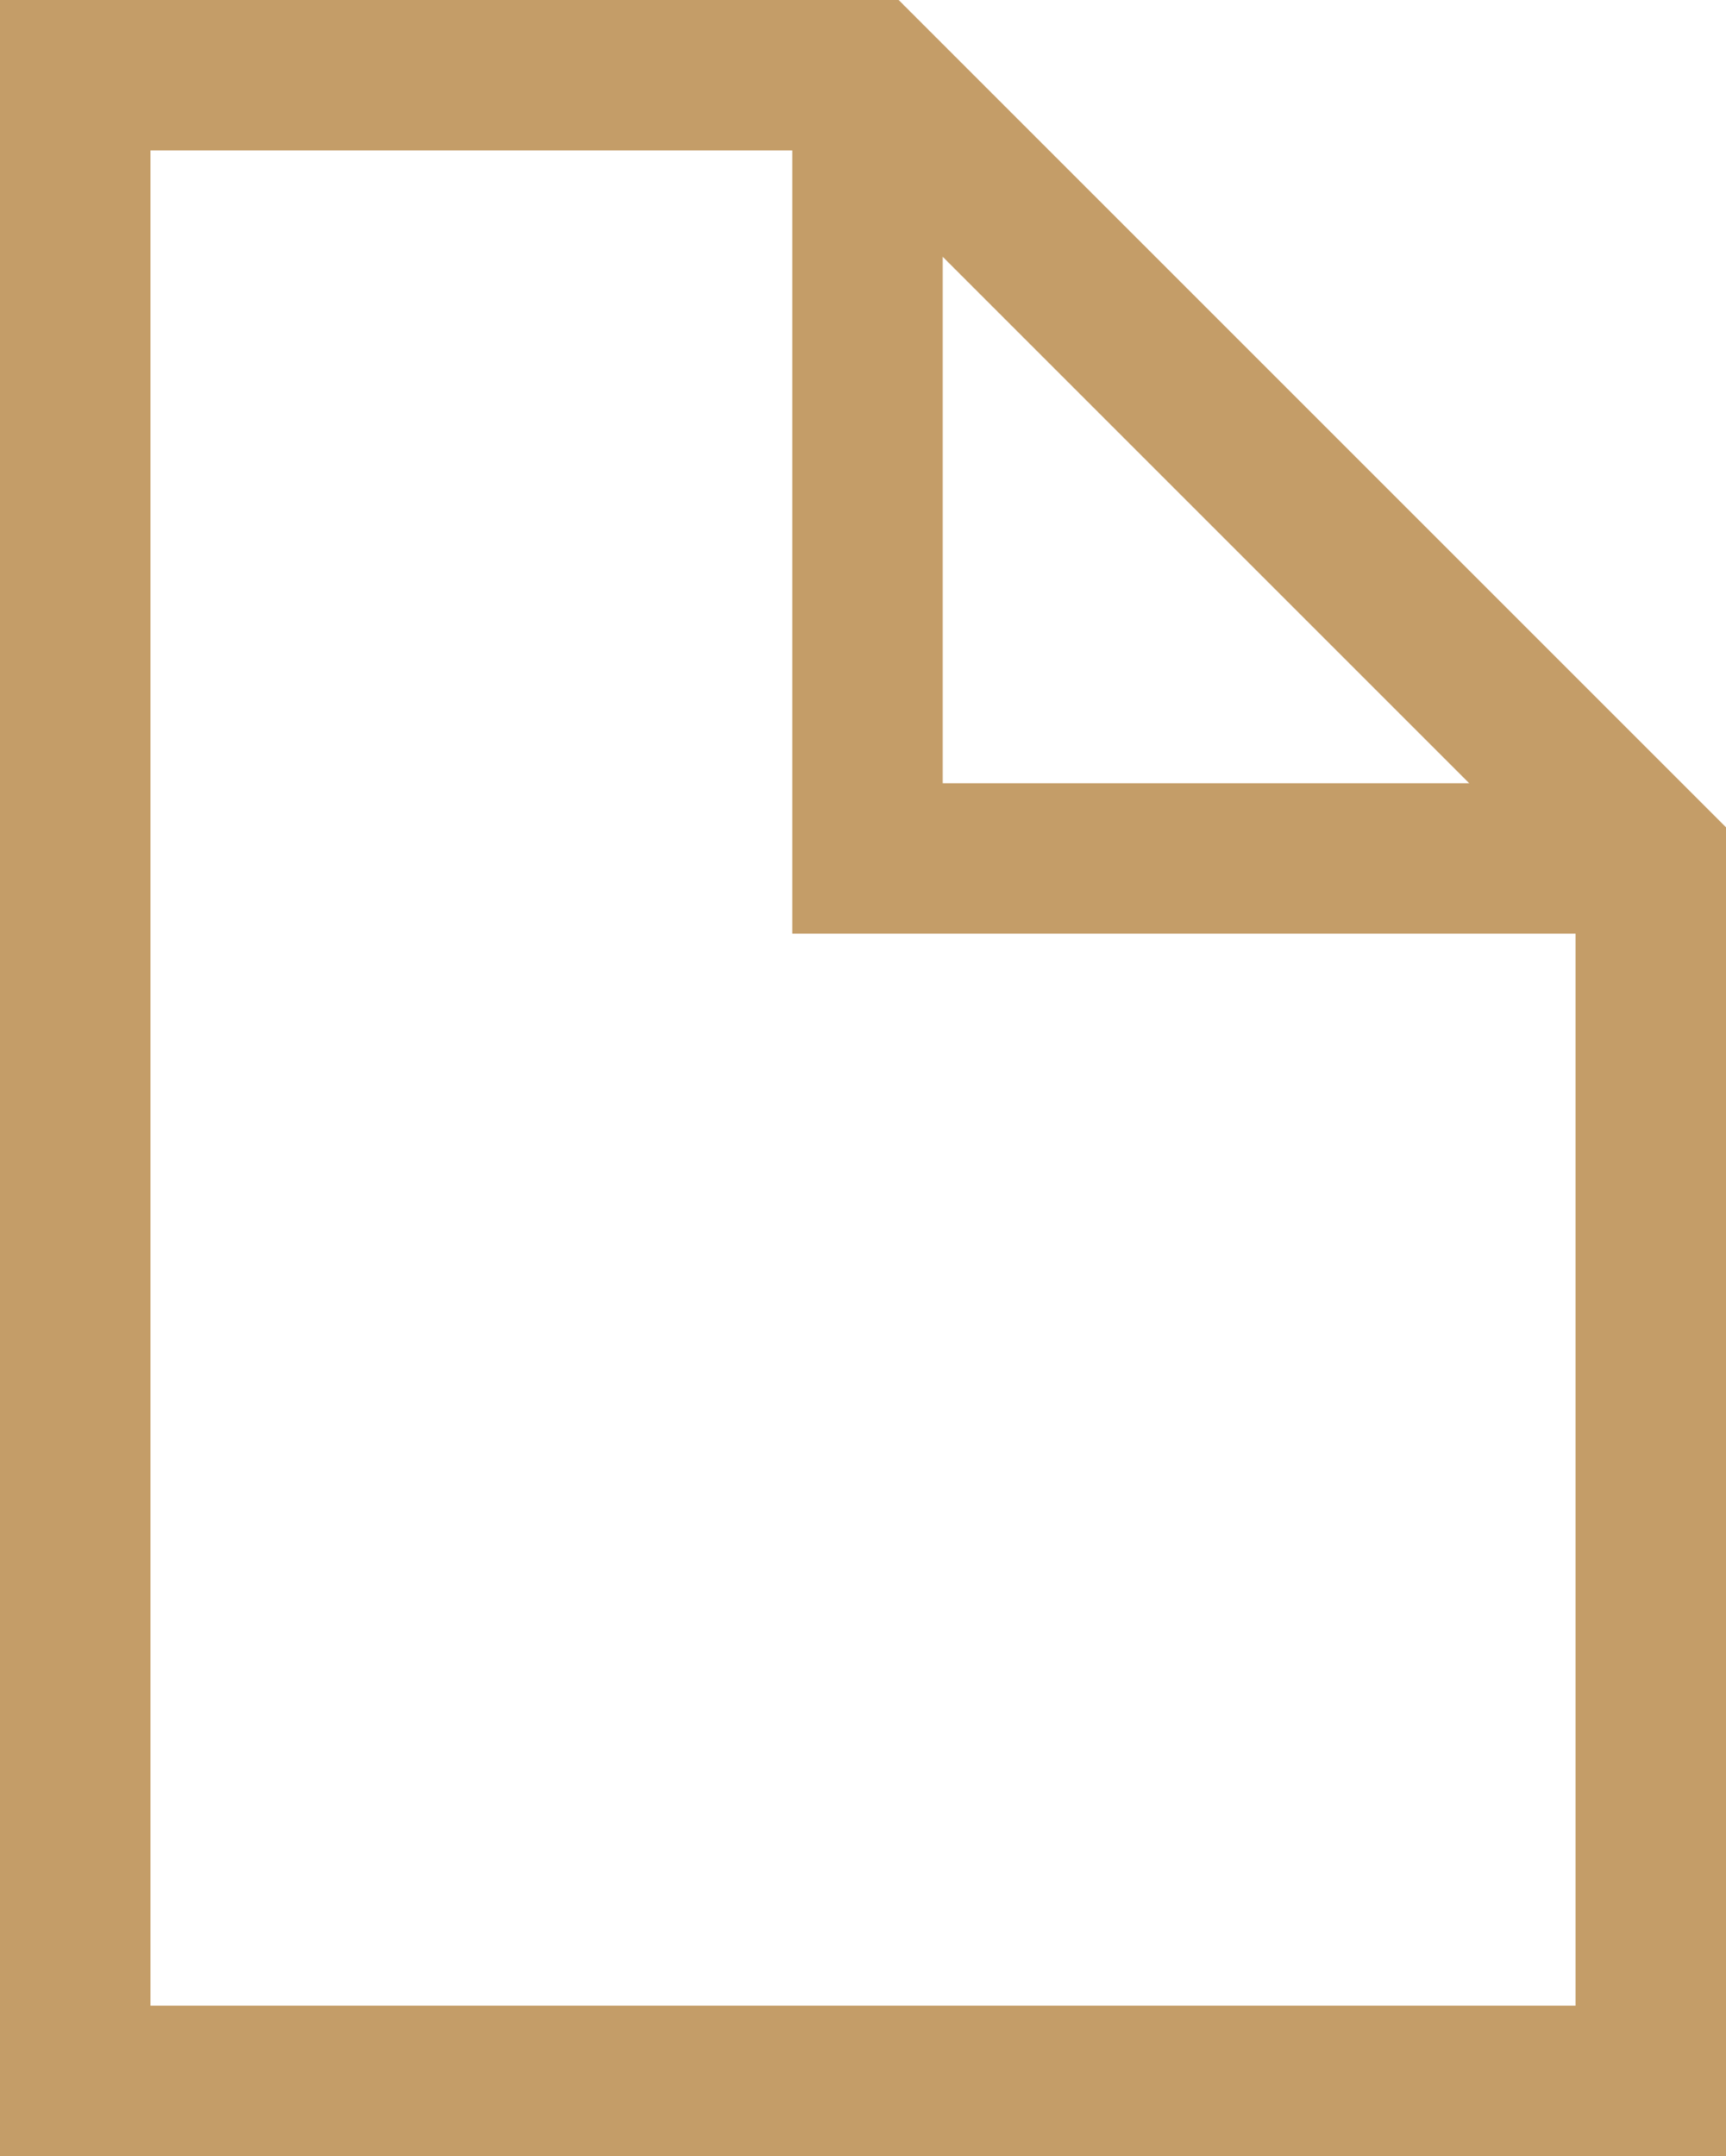 <svg xmlns="http://www.w3.org/2000/svg" viewBox="0 0 34.42 43"><defs><style>.cls-1{fill:none;stroke:#c49d68;stroke-miterlimit:10;stroke-width:3px;}</style></defs><g id="Ebene_2" data-name="Ebene 2"><g id="Ebene_1-2" data-name="Ebene 1"><polygon class="cls-1" points="1.5 1.5 17.3 1.5 32.92 17.12 32.92 41.5 1.5 41.5 1.5 1.5"/><polyline class="cls-1" points="17.3 1.5 17.3 17.12 32.92 17.12"/></g></g></svg>